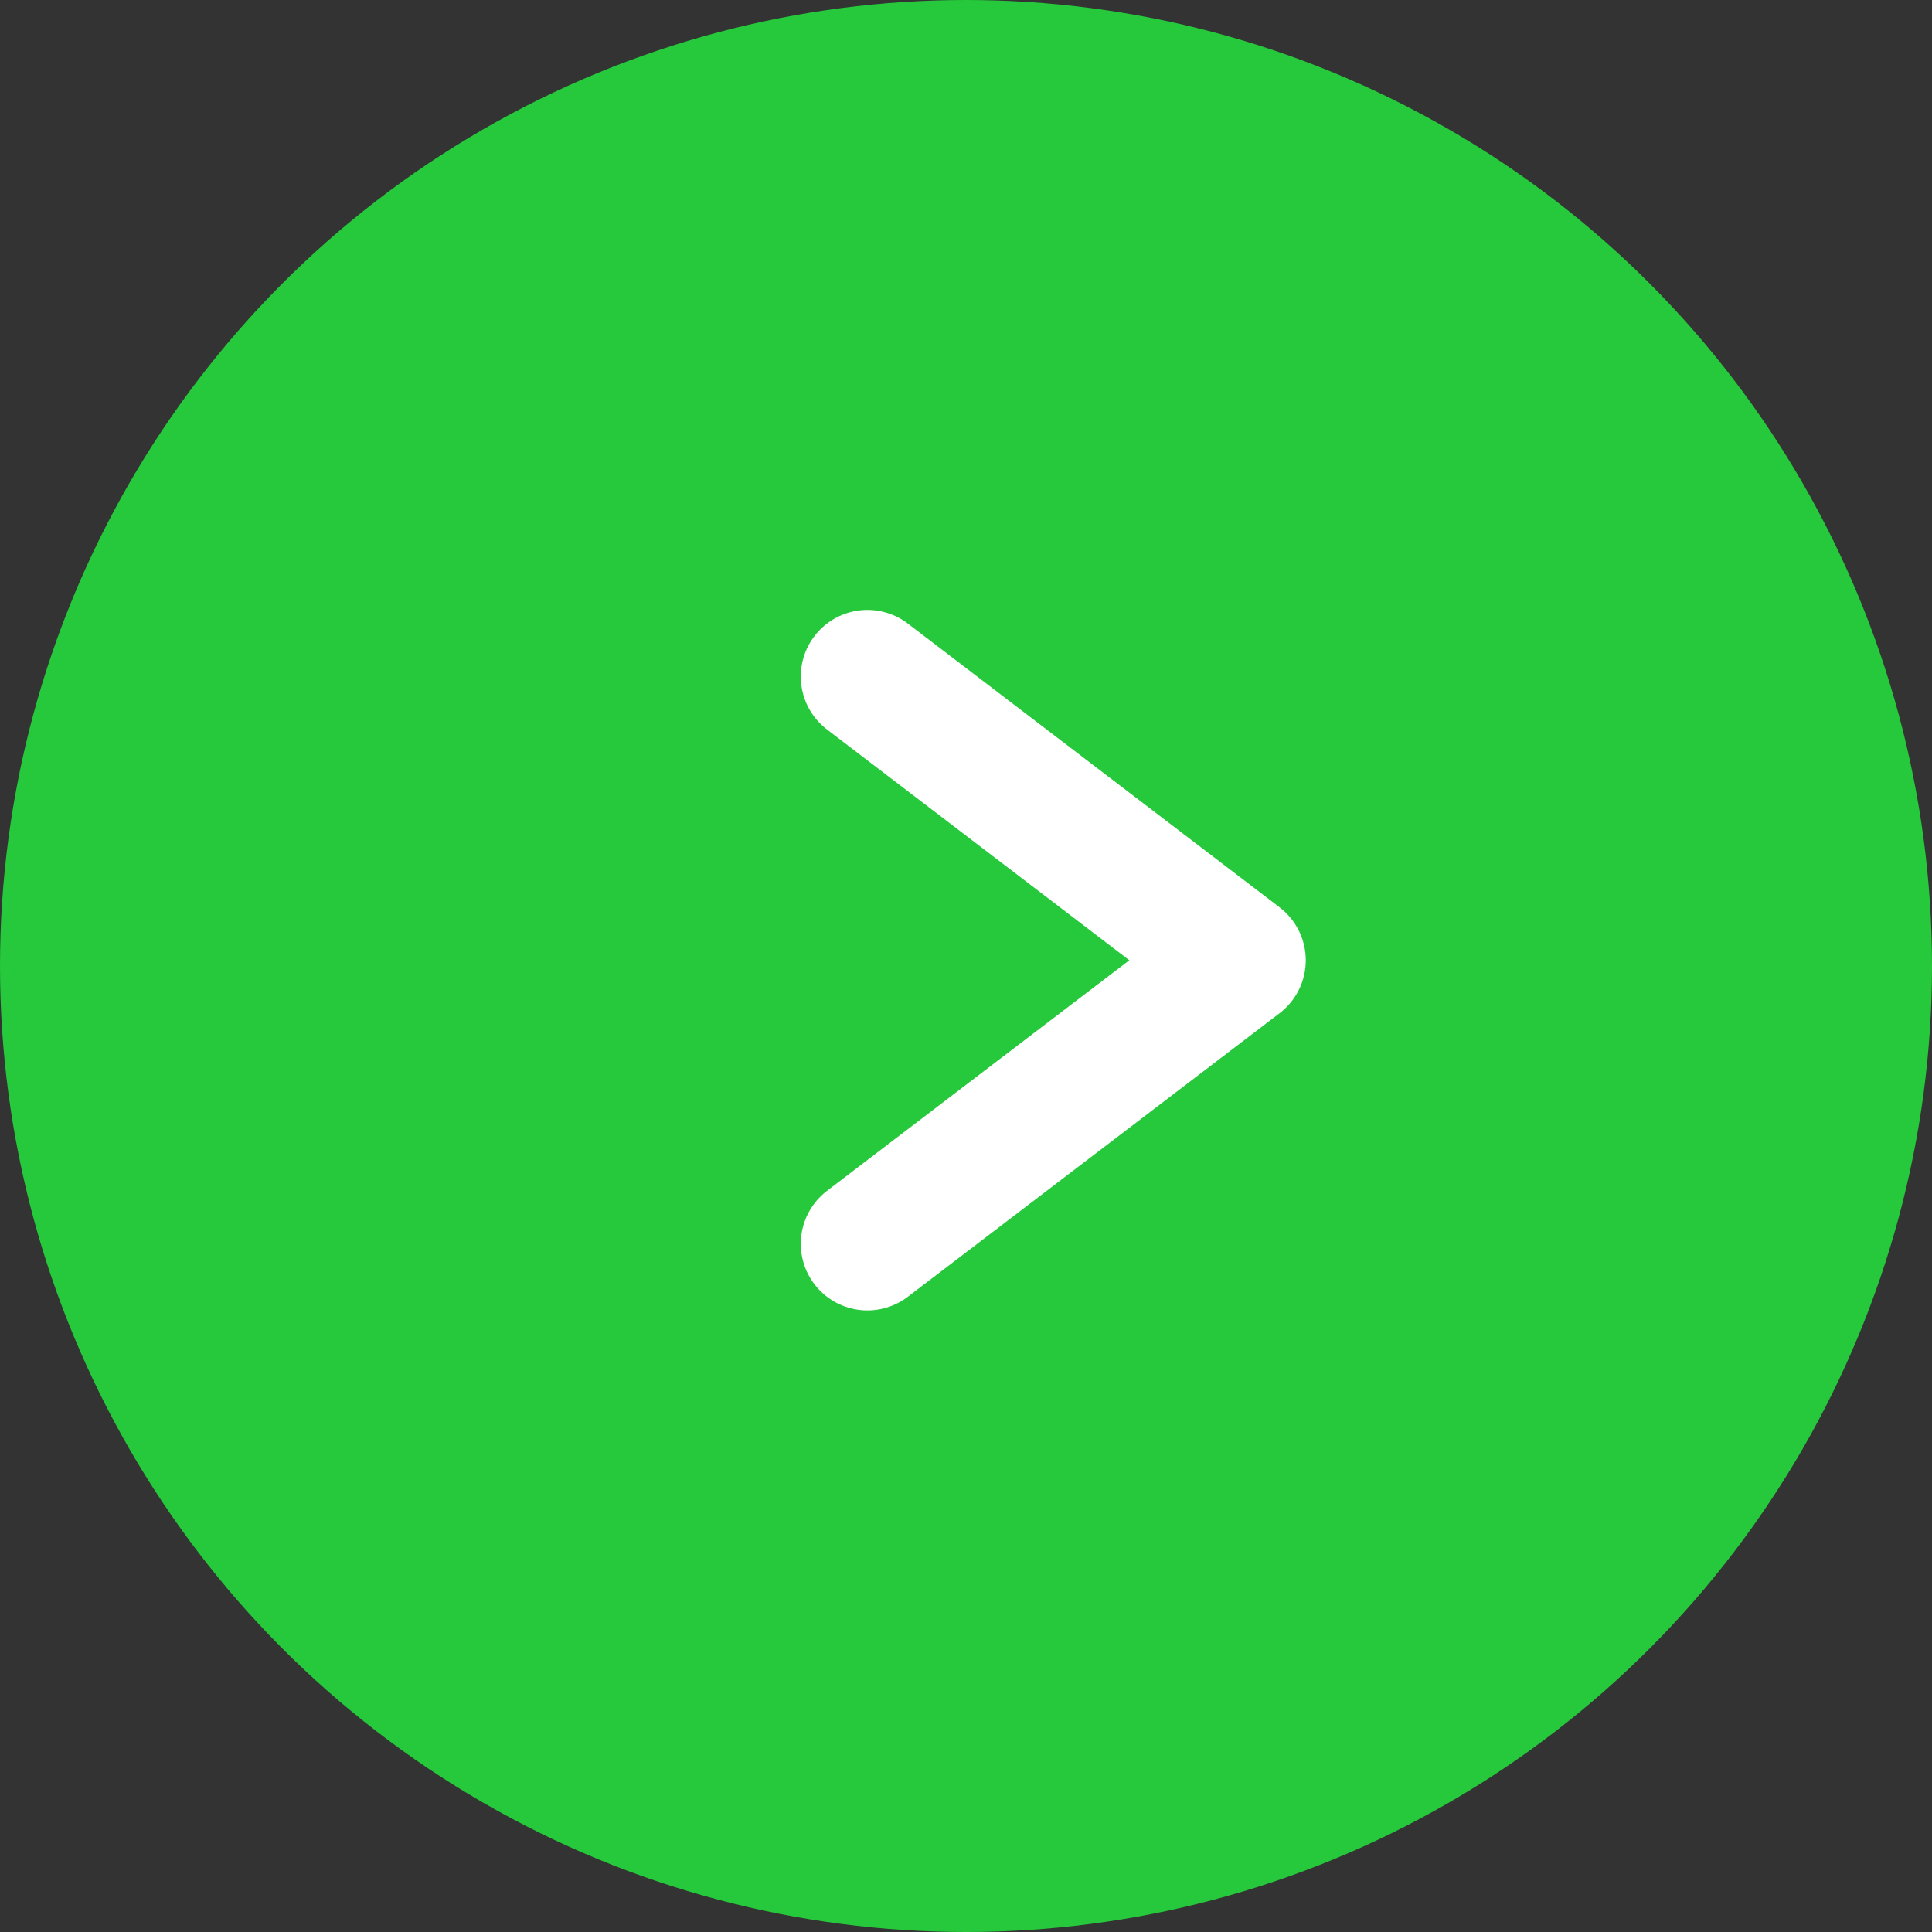 <svg xmlns="http://www.w3.org/2000/svg" width="29" height="29" viewBox="0 0 29 29">
  <rect x="0" y="0" width="29" height="29" fill="#333333" stroke="none"/>
  <g id="グループ_2586" data-name="グループ 2586" transform="translate(-869 -5268.746)">
    <circle id="楕円形_539" data-name="楕円形 539" cx="14.5" cy="14.5" r="14.5" transform="translate(869 5268.746)" fill="#25c93b"/>
    <g id="グループ_2381" data-name="グループ 2381" transform="translate(882.02 5278.901)">
      <path id="パス_156096" data-name="パス 156096" d="M6452.526,5364.433l5.58,4.259-5.58,4.256" transform="translate(-6452.526 -5364.433)" fill="none" stroke="#fff" stroke-linecap="round" stroke-linejoin="round" stroke-width="2"/>
    </g>
  </g>
</svg>
